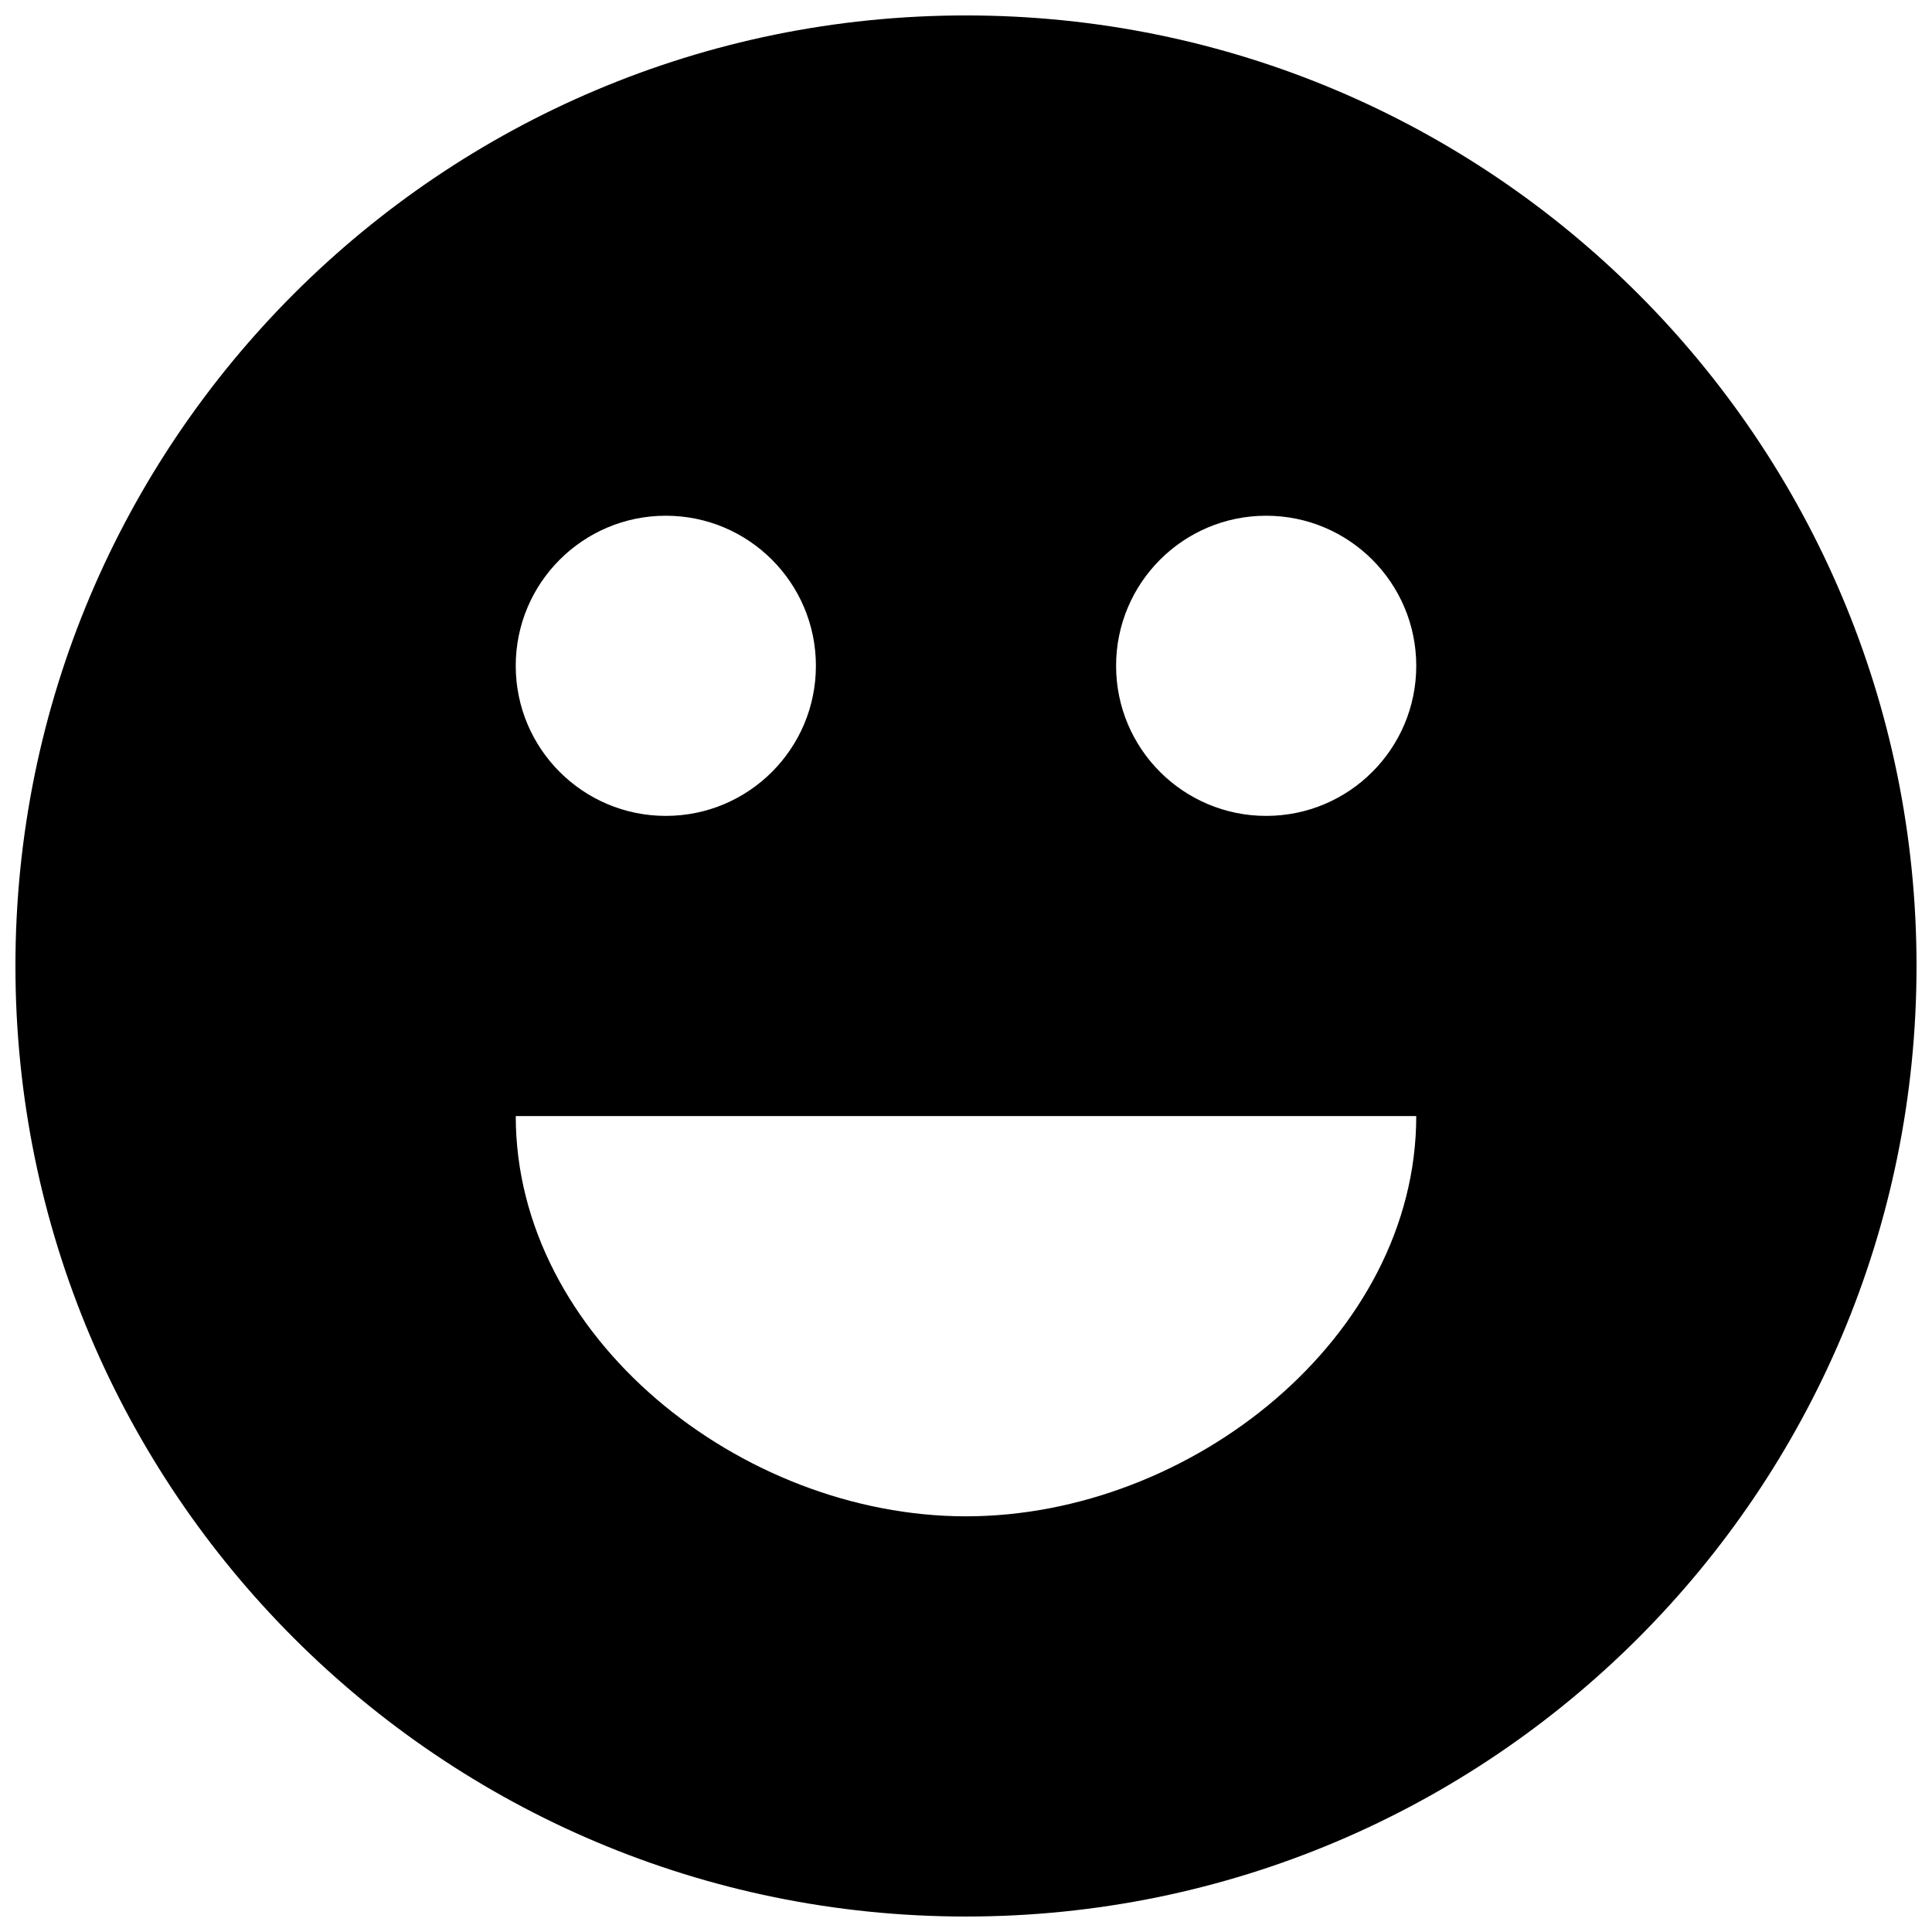 <?xml version="1.0" encoding="UTF-8"?>
<!-- Uploaded to: SVG Repo, www.svgrepo.com, Generator: SVG Repo Mixer Tools -->
<svg width="800px" height="800px" version="1.1" viewBox="144 144 512 512" xmlns="http://www.w3.org/2000/svg">
 <defs>
  <clipPath id="a">
   <path d="m148.09 148.09h503.81v503.81h-503.81z"/>
  </clipPath>
 </defs>
 <g clip-path="url(#a)">
  <path d="m400 651.9c-139.12 0-251.91-112.78-251.91-251.9 0-139.12 112.78-251.91 251.91-251.91 139.12 0 251.9 112.78 251.9 251.91 0 139.12-112.78 251.9-251.9 251.9zm0-106.06c59.66 0 119.32-47.488 119.32-106.07h-238.64c0 58.578 59.66 106.07 119.32 106.07zm-79.551-185.62c21.969 0 39.773-17.805 39.773-39.773 0-21.965-17.805-39.773-39.773-39.773-21.965 0-39.773 17.809-39.773 39.773 0 21.969 17.809 39.773 39.773 39.773zm159.1 0c21.969 0 39.773-17.805 39.773-39.773 0-21.965-17.805-39.773-39.773-39.773-21.965 0-39.773 17.809-39.773 39.773 0 21.969 17.809 39.773 39.773 39.773z" fill-rule="evenodd"/>
 </g>
</svg>